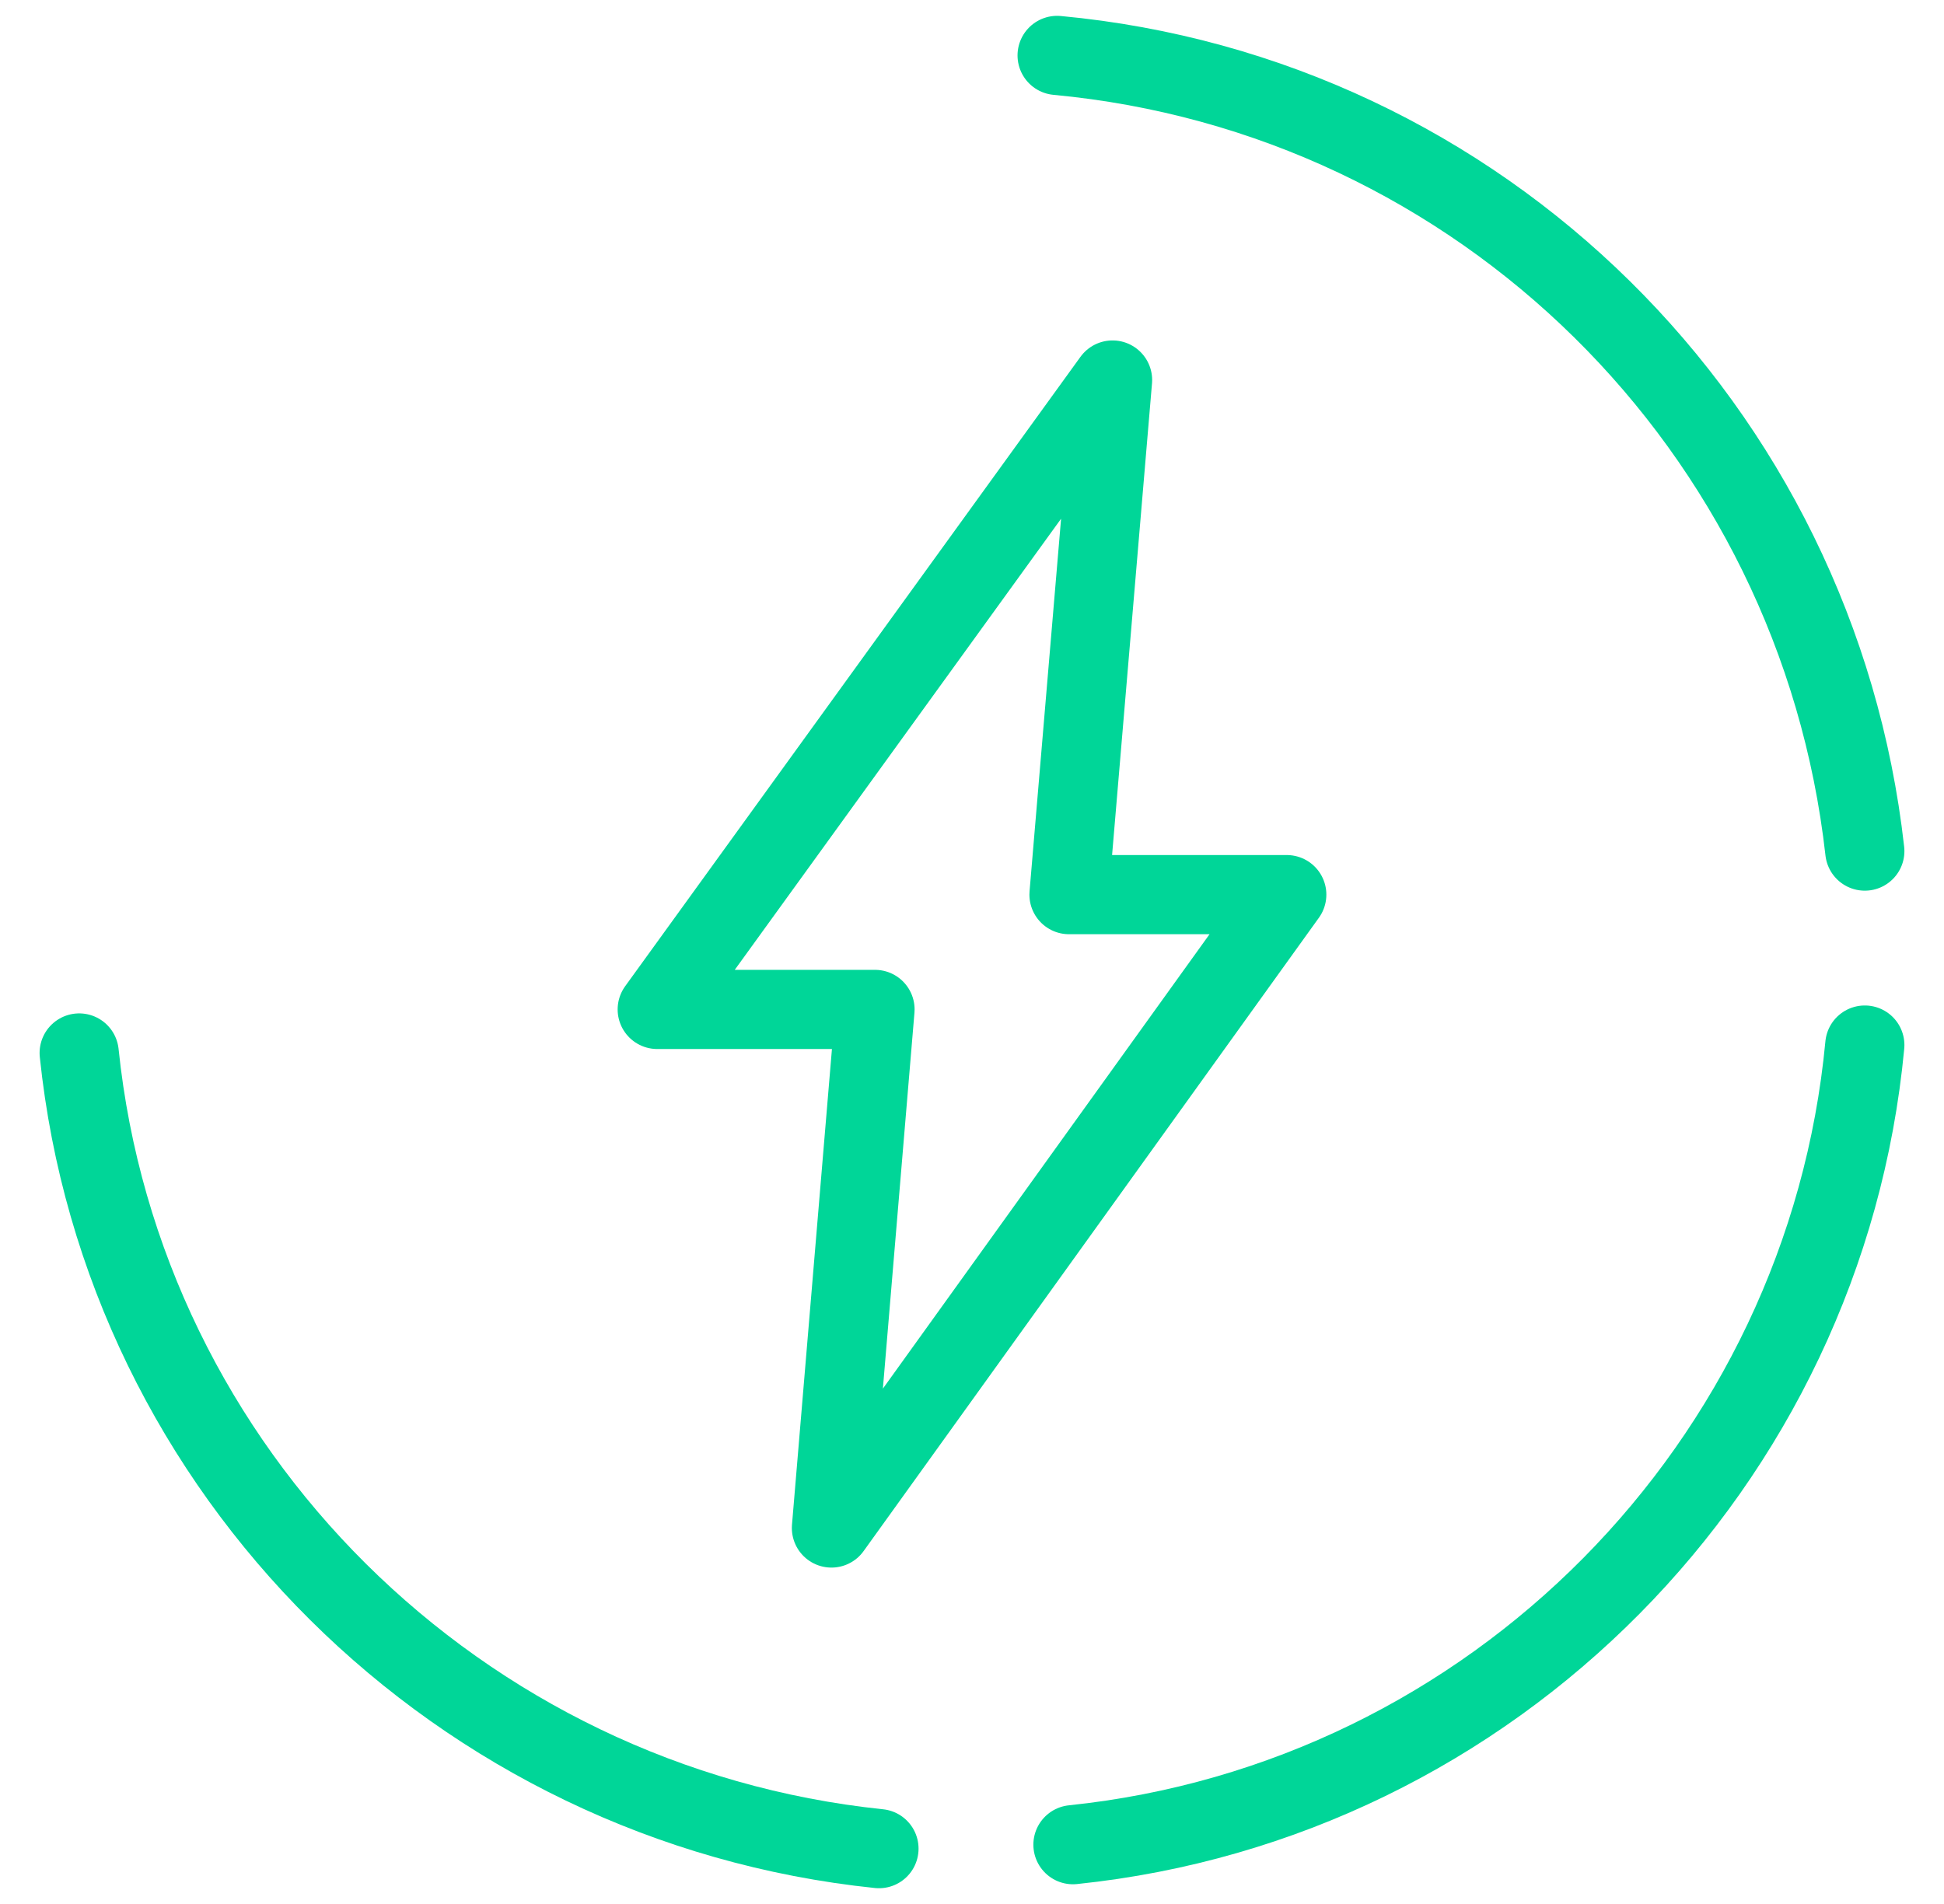 <?xml version="1.0" encoding="UTF-8"?> <svg xmlns="http://www.w3.org/2000/svg" xmlns:xlink="http://www.w3.org/1999/xlink" version="1.1" id="Layer_1" x="0px" y="0px" viewBox="0 0 49.1 48.1" style="enable-background:new 0 0 49.1 48.1;" xml:space="preserve"> <style type="text/css"> .st0{fill:none;stroke:#00D698;stroke-width:2;stroke-linecap:round;stroke-miterlimit:10;} .st1{fill:none;stroke:#00D698;stroke-width:2;stroke-linecap:round;stroke-linejoin:round;stroke-miterlimit:10;} </style> <g> <path class="st0" d="M22.2,46.7C11.6,45.6,3.1,37.2,2,26.6"></path> <path class="st0" d="M47.1,26.4C46.1,37,37.7,45.5,27.1,46.6"></path> <path class="st0" d="M26.7,1.4c10.7,1,19.2,9.4,20.4,20.1"></path> <polygon class="st1" points="32.5,22.6 27,22.6 28.1,9.6 16.6,25.5 22.1,25.5 21,38.6 "></polygon> </g> </svg> 